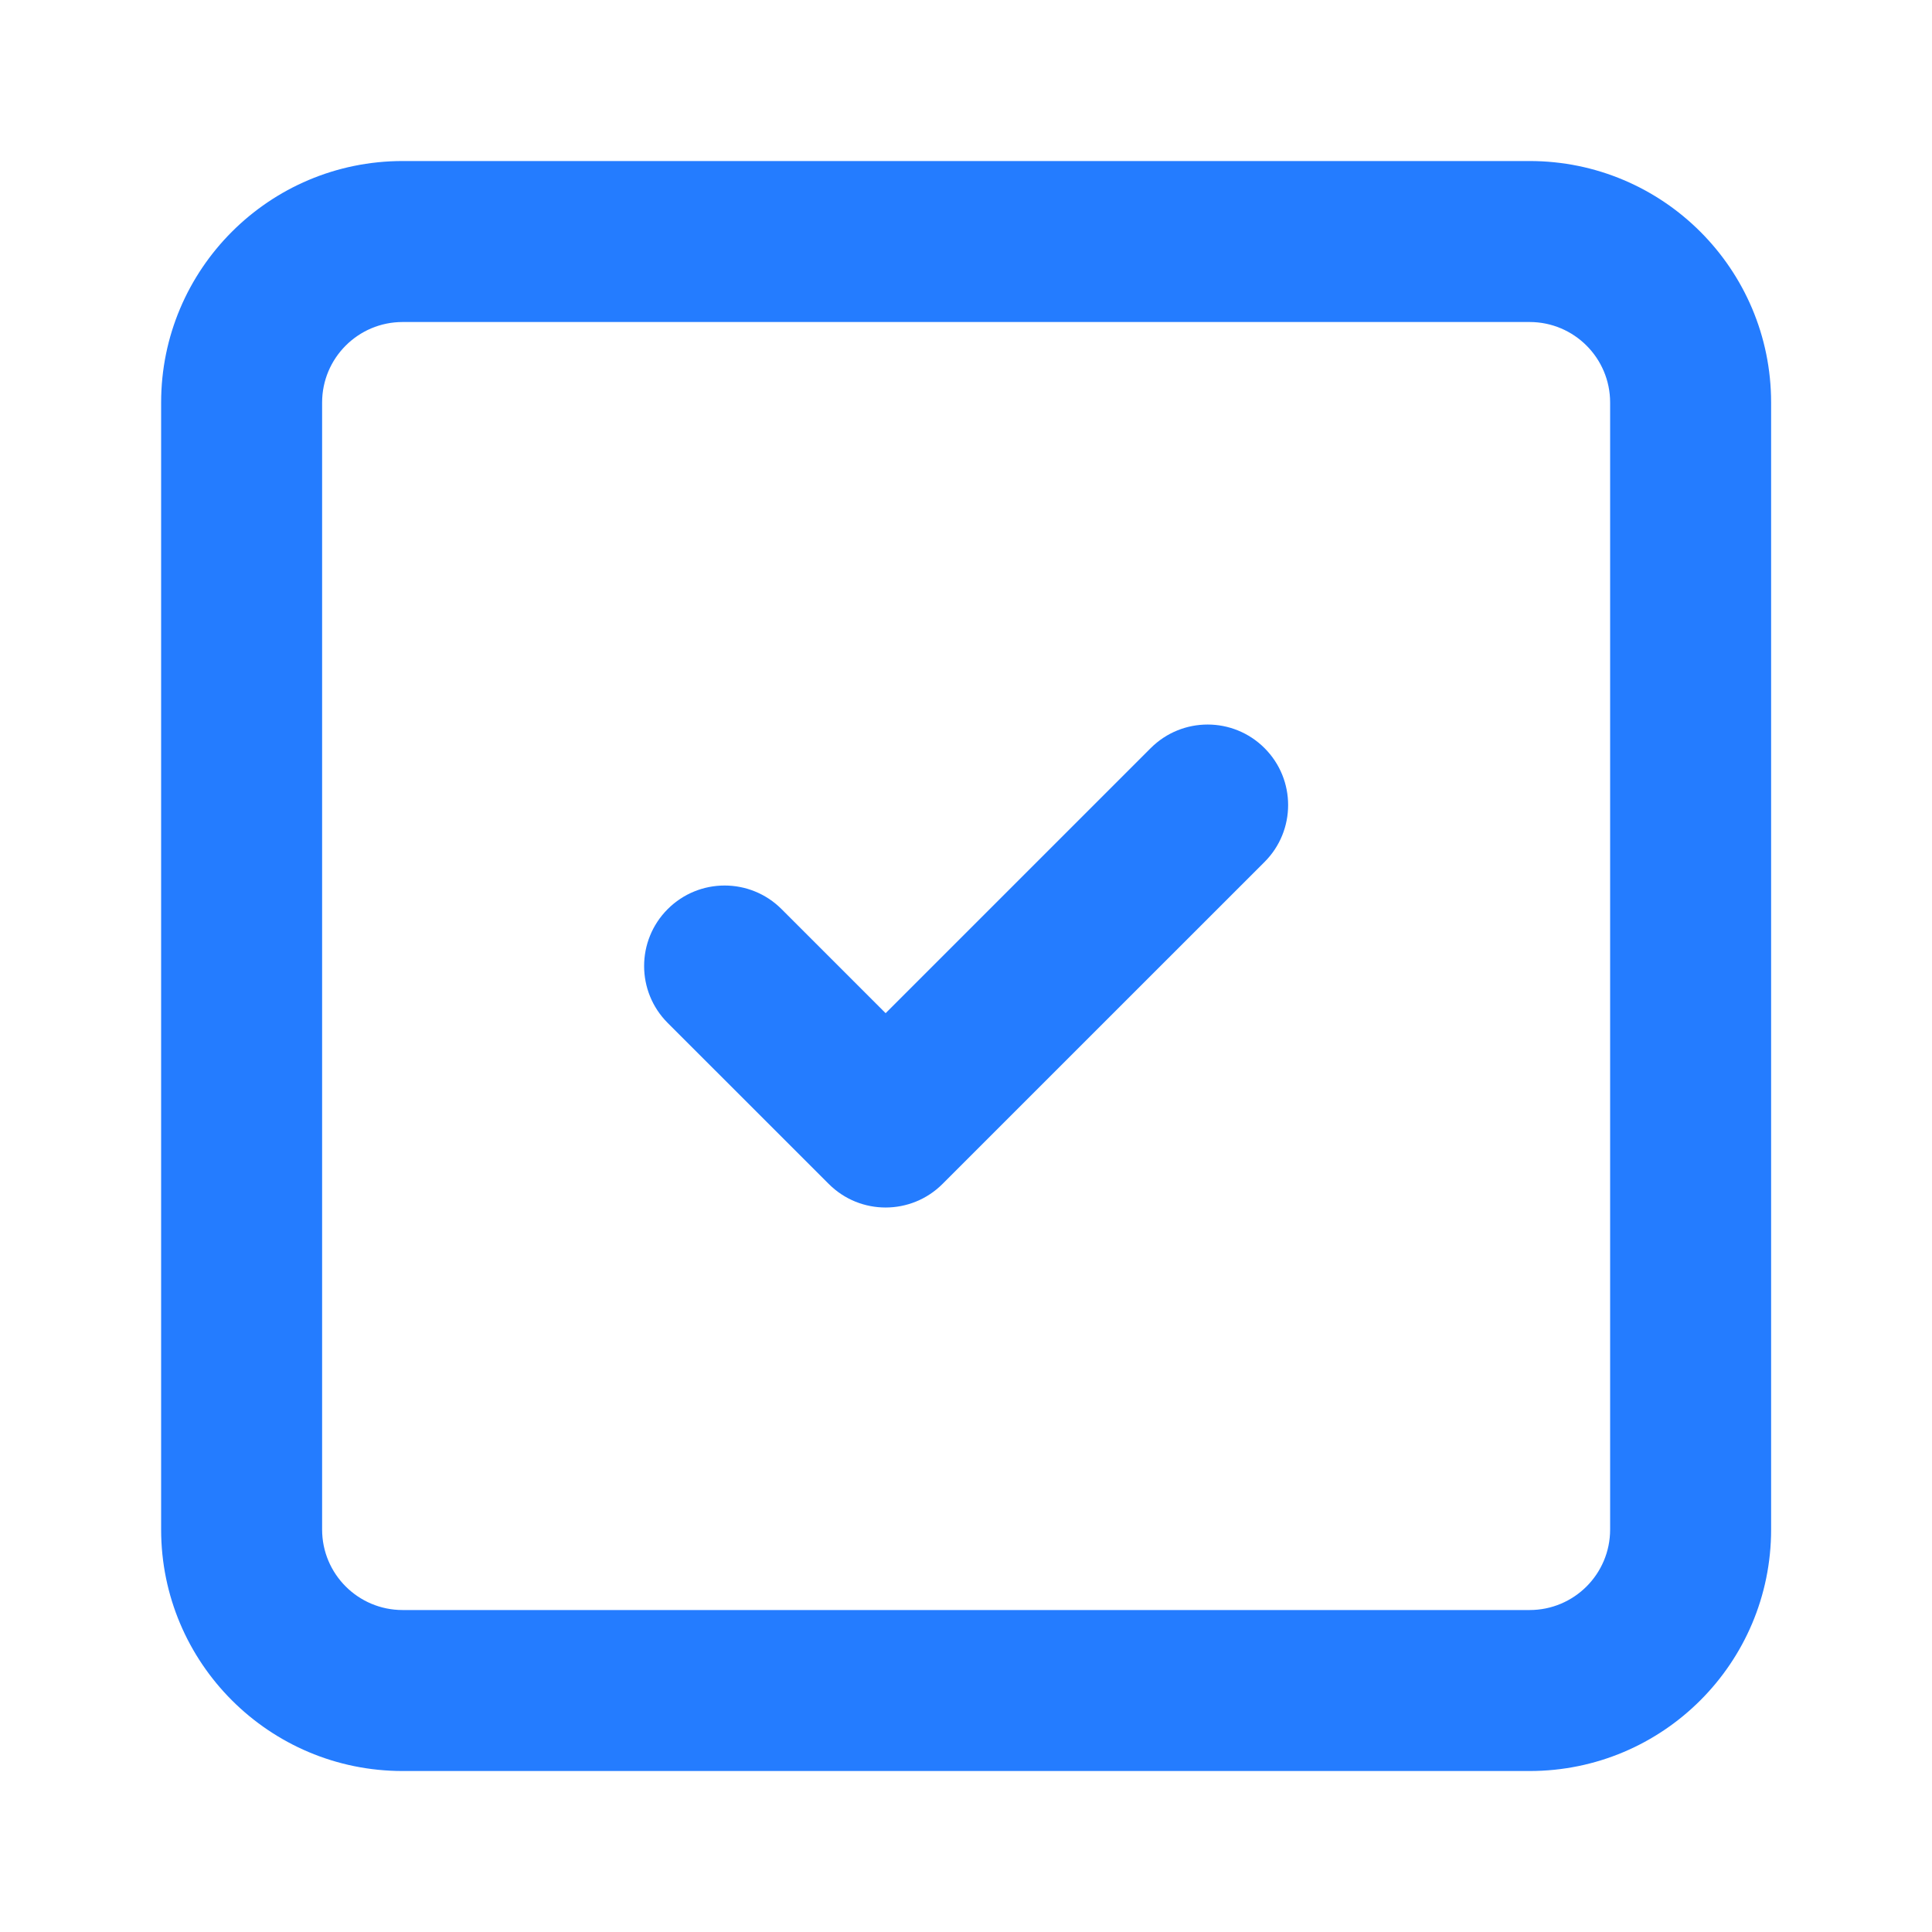 <svg width="40" height="40" viewBox="0 0 40 40" fill="none" xmlns="http://www.w3.org/2000/svg">
<path d="M33.336 8.334C33.336 7.414 32.59 6.667 31.669 6.667H8.336C7.415 6.667 6.669 7.414 6.669 8.334V31.667C6.669 32.588 7.415 33.334 8.336 33.334H31.669C32.59 33.334 33.336 32.588 33.336 31.667V8.334ZM23.824 15.489C24.475 14.838 25.53 14.838 26.181 15.489C26.832 16.14 26.832 17.195 26.181 17.846L19.514 24.512C18.863 25.163 17.808 25.163 17.158 24.512L13.824 21.179C13.173 20.528 13.173 19.473 13.824 18.822C14.475 18.171 15.53 18.171 16.181 18.822L18.336 20.977L23.824 15.489ZM36.669 31.667C36.669 34.429 34.431 36.667 31.669 36.667H8.336C5.575 36.667 3.336 34.429 3.336 31.667V8.334C3.336 5.573 5.575 3.334 8.336 3.334H31.669C34.431 3.334 36.669 5.573 36.669 8.334V31.667Z" fill="#247CFF"/>
</svg>
